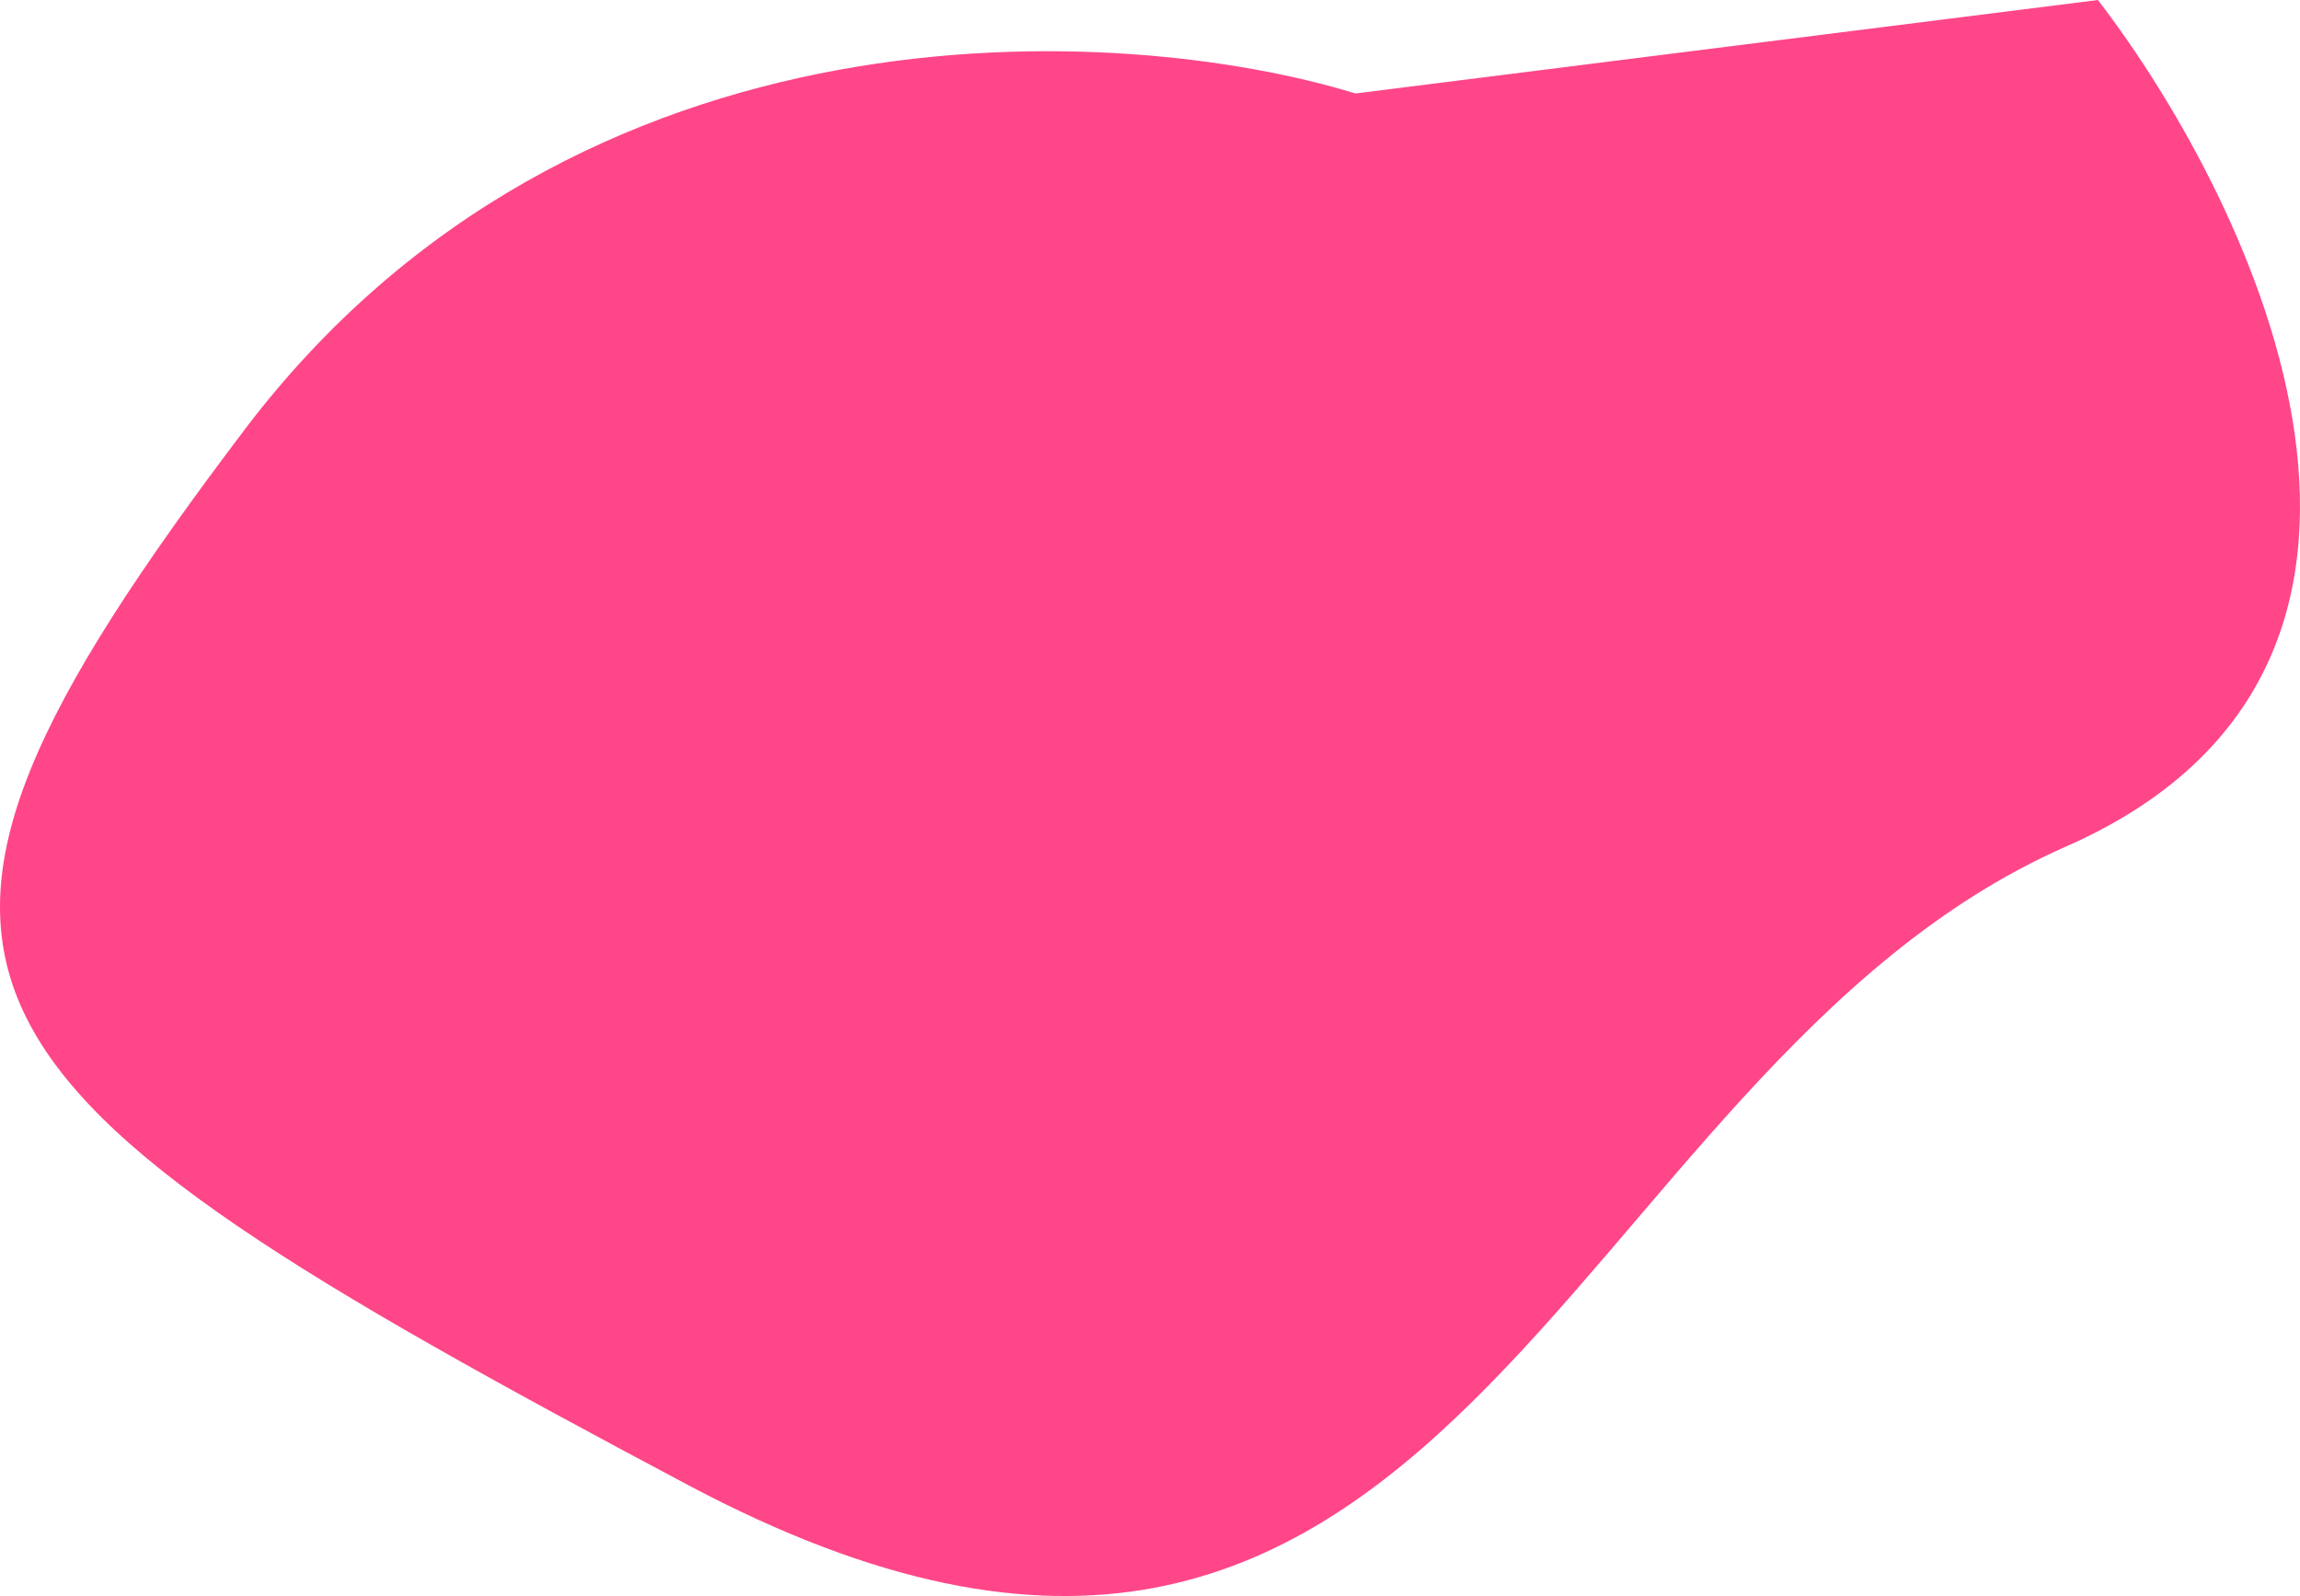 <?xml version="1.0" encoding="UTF-8"?> <svg xmlns="http://www.w3.org/2000/svg" width="1487" height="1032" viewBox="0 0 1487 1032" fill="none"> <path d="M157.986 278.023C373.484 -6.562 726.661 14.391 876.313 60.44L1356.35 0C1459.38 134.119 1599.47 431.368 1335.63 547.412C1005.82 692.468 938.476 1222.61 444.626 960.13C-49.224 697.648 -111.387 633.755 157.986 278.023Z" fill="#FF4689"></path> </svg> 